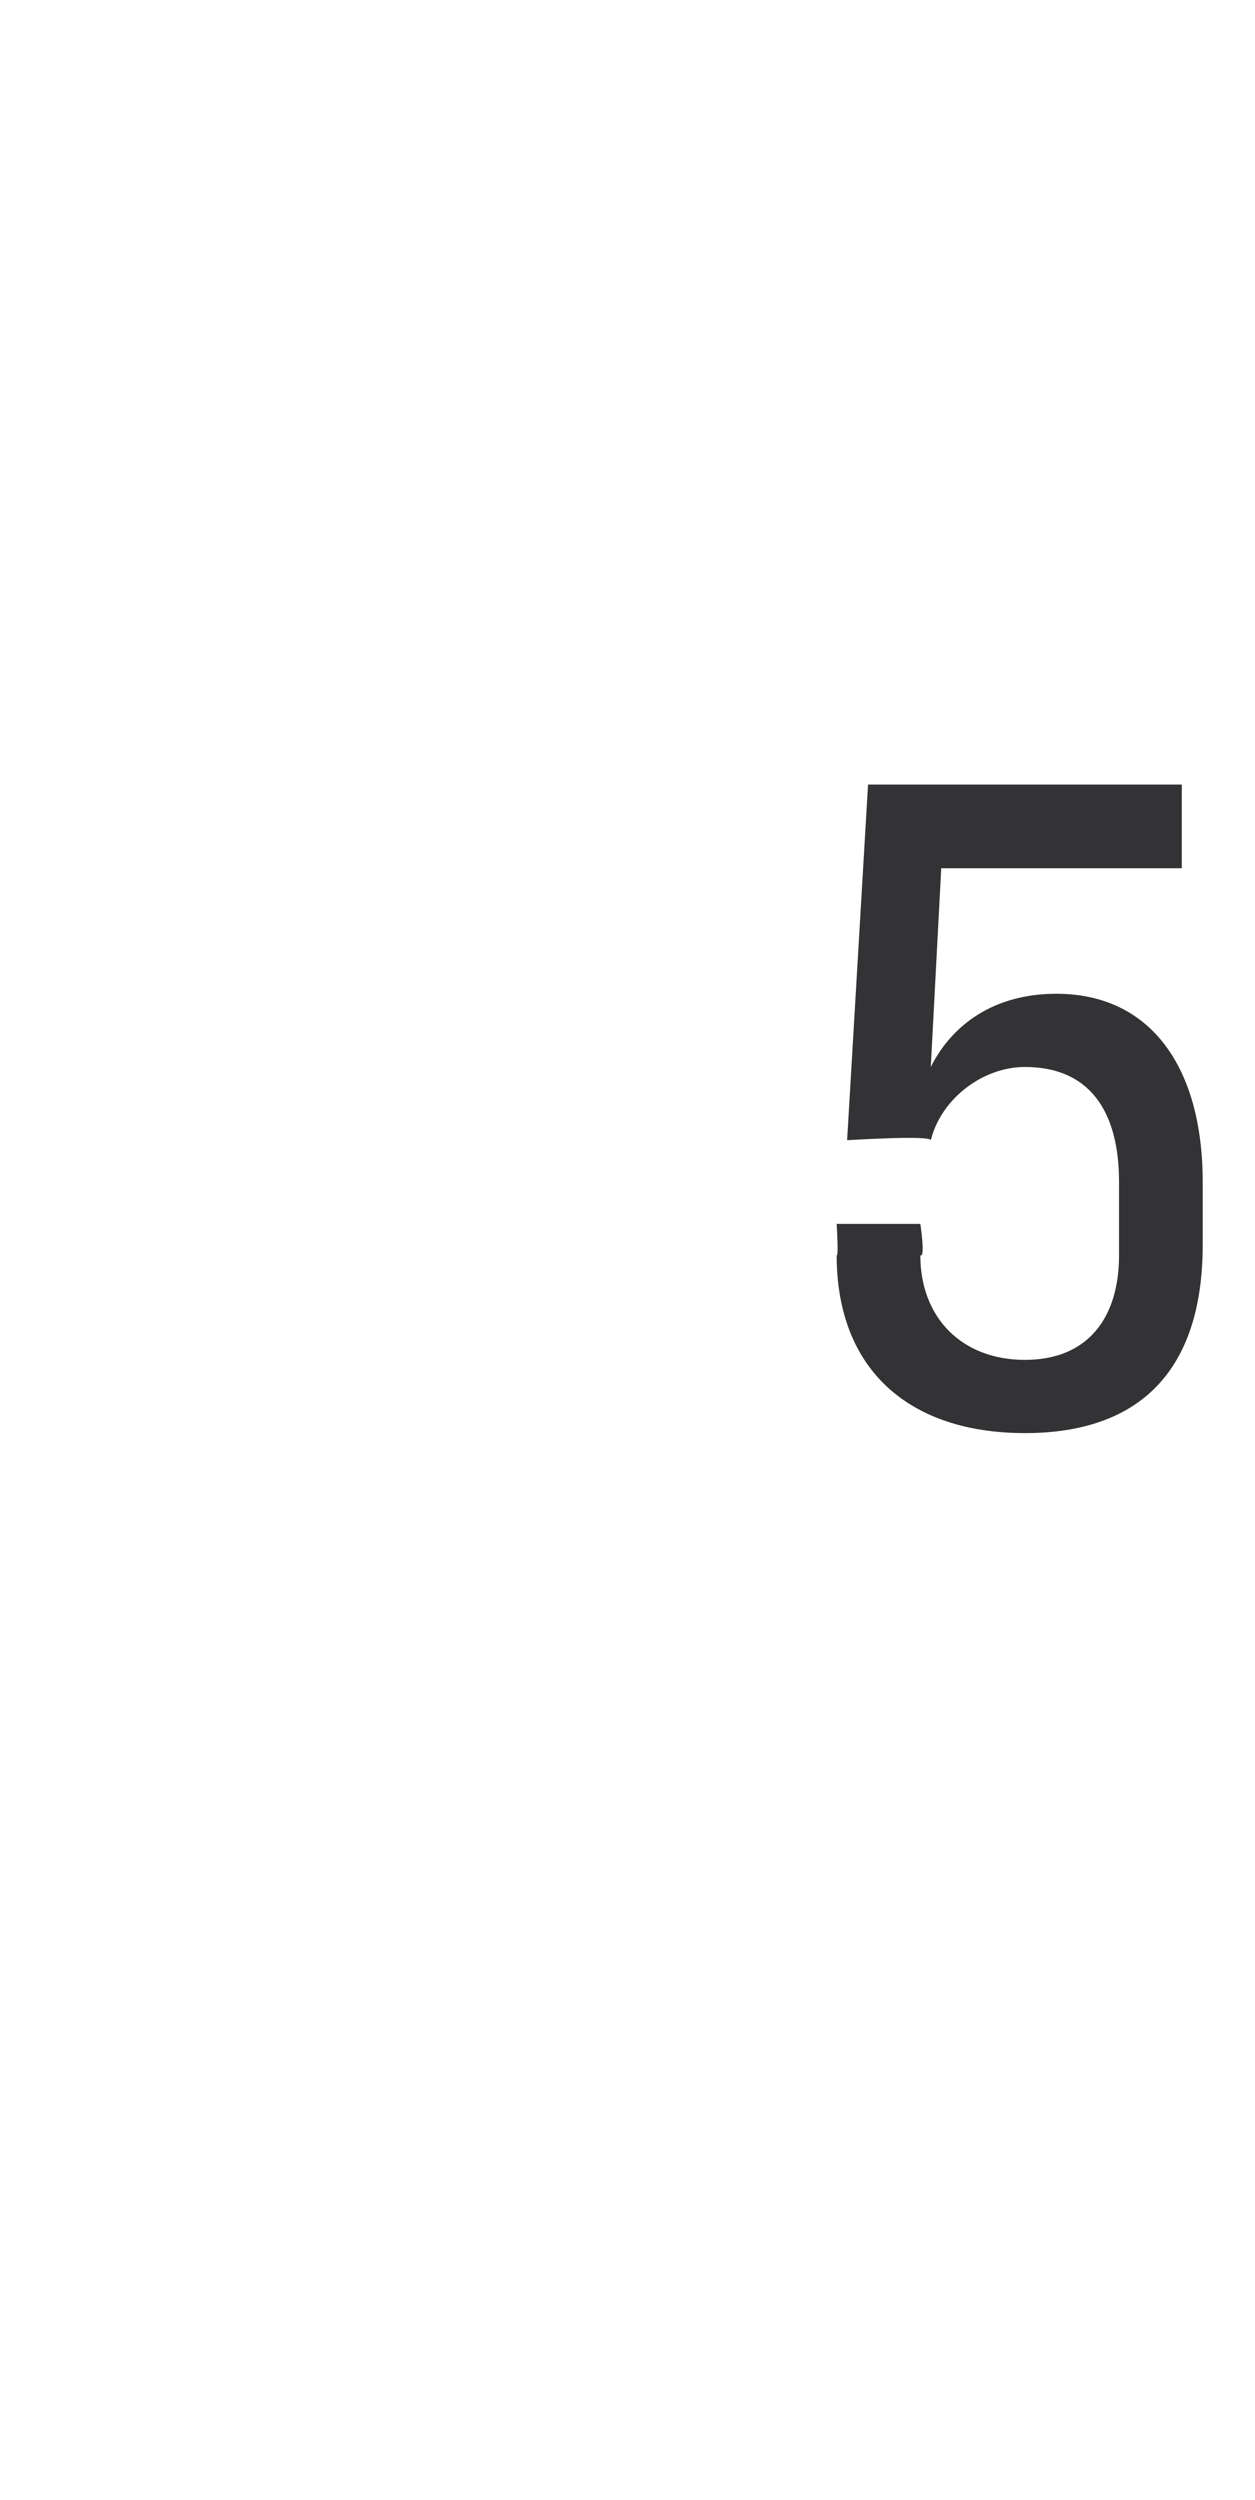 <?xml version="1.0" standalone="no"?><!DOCTYPE svg PUBLIC "-//W3C//DTD SVG 1.1//EN" "http://www.w3.org/Graphics/SVG/1.1/DTD/svg11.dtd"><svg xmlns="http://www.w3.org/2000/svg" version="1.1" width="12px" height="23.9px" viewBox="0 -1 12 23.9" style="top:-1px">  <desc>5</desc>  <defs/>  <g id="Polygon54039">    <path d="M 8 11 C 8.02 11.02 8 10.7 8 10.7 L 8.8 10.7 C 8.8 10.7 8.85 11.03 8.8 11 C 8.8 11.6 9.2 12 9.8 12 C 10.4 12 10.7 11.6 10.7 11 C 10.7 11 10.7 10.3 10.7 10.3 C 10.7 9.6 10.4 9.2 9.8 9.2 C 9.4 9.2 9 9.5 8.9 9.9 C 8.9 9.85 8.1 9.9 8.1 9.9 L 8.3 6.5 L 11.3 6.5 L 11.3 7.3 L 9 7.3 L 8.9 9.2 C 8.9 9.2 8.94 9.15 8.9 9.2 C 9.1 8.8 9.5 8.5 10.1 8.5 C 11 8.5 11.5 9.2 11.5 10.3 C 11.5 10.3 11.5 10.9 11.5 10.9 C 11.5 12.1 10.9 12.7 9.8 12.7 C 8.7 12.7 8 12.1 8 11 Z " stroke="none" fill="#333234"/>  </g></svg>